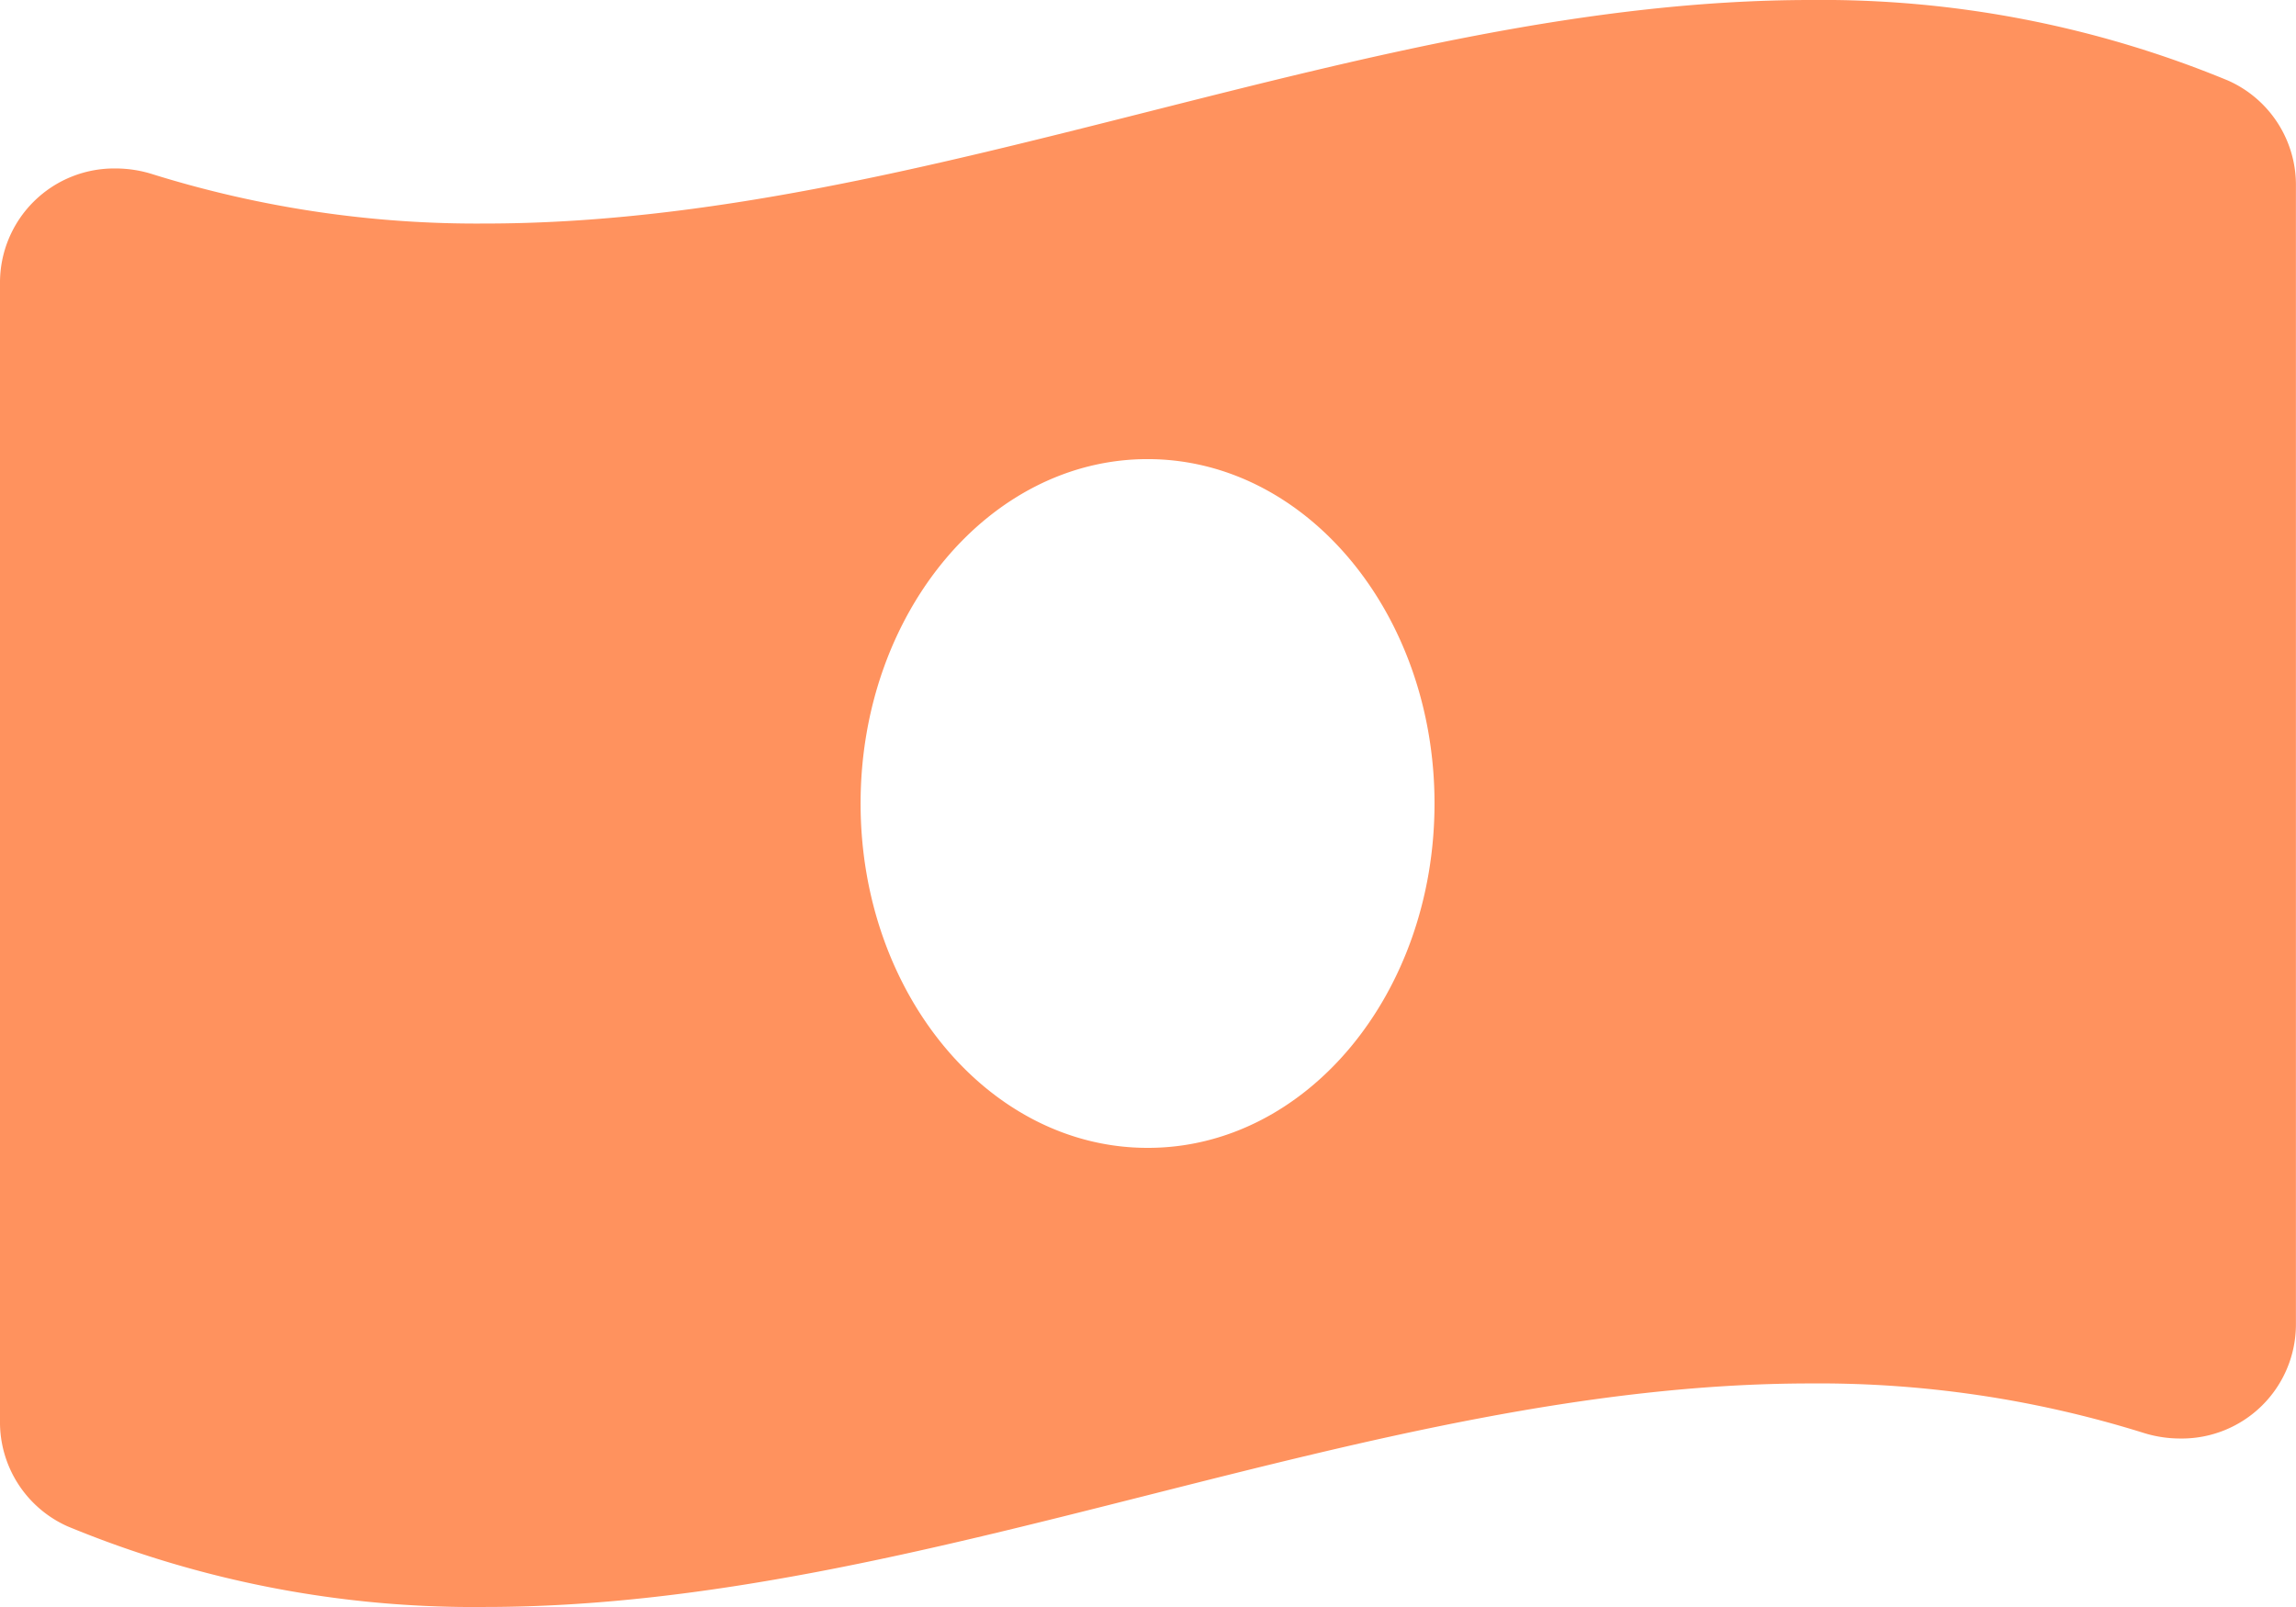 <svg xmlns="http://www.w3.org/2000/svg" width="30.812" height="21.568" viewBox="0 0 30.812 21.568">
  <path id="Icon_awesome-money-bill-wave-alt" data-name="Icon awesome-money-bill-wave-alt" d="M29.9,3.331A14.257,14.257,0,0,0,24.3,2.25c-5.93,0-11.859,3-17.789,3a14.607,14.607,0,0,1-4.461-.661,1.646,1.646,0,0,0-.5-.078A1.532,1.532,0,0,0,0,6.044V21.318a1.531,1.531,0,0,0,.907,1.418,14.249,14.249,0,0,0,5.6,1.082c5.93,0,11.86-3,17.79-3a14.607,14.607,0,0,1,4.461.661,1.646,1.646,0,0,0,.5.078,1.532,1.532,0,0,0,1.553-1.531V4.75A1.533,1.533,0,0,0,29.9,3.331Zm-14.5,14.325c-2.127,0-3.851-2.07-3.851-4.622s1.725-4.622,3.851-4.622,3.851,2.069,3.851,4.622S17.532,17.656,15.406,17.656Z" transform="translate(0 -2.25)" fill="#ff7736" opacity="0.8"/>
</svg>
